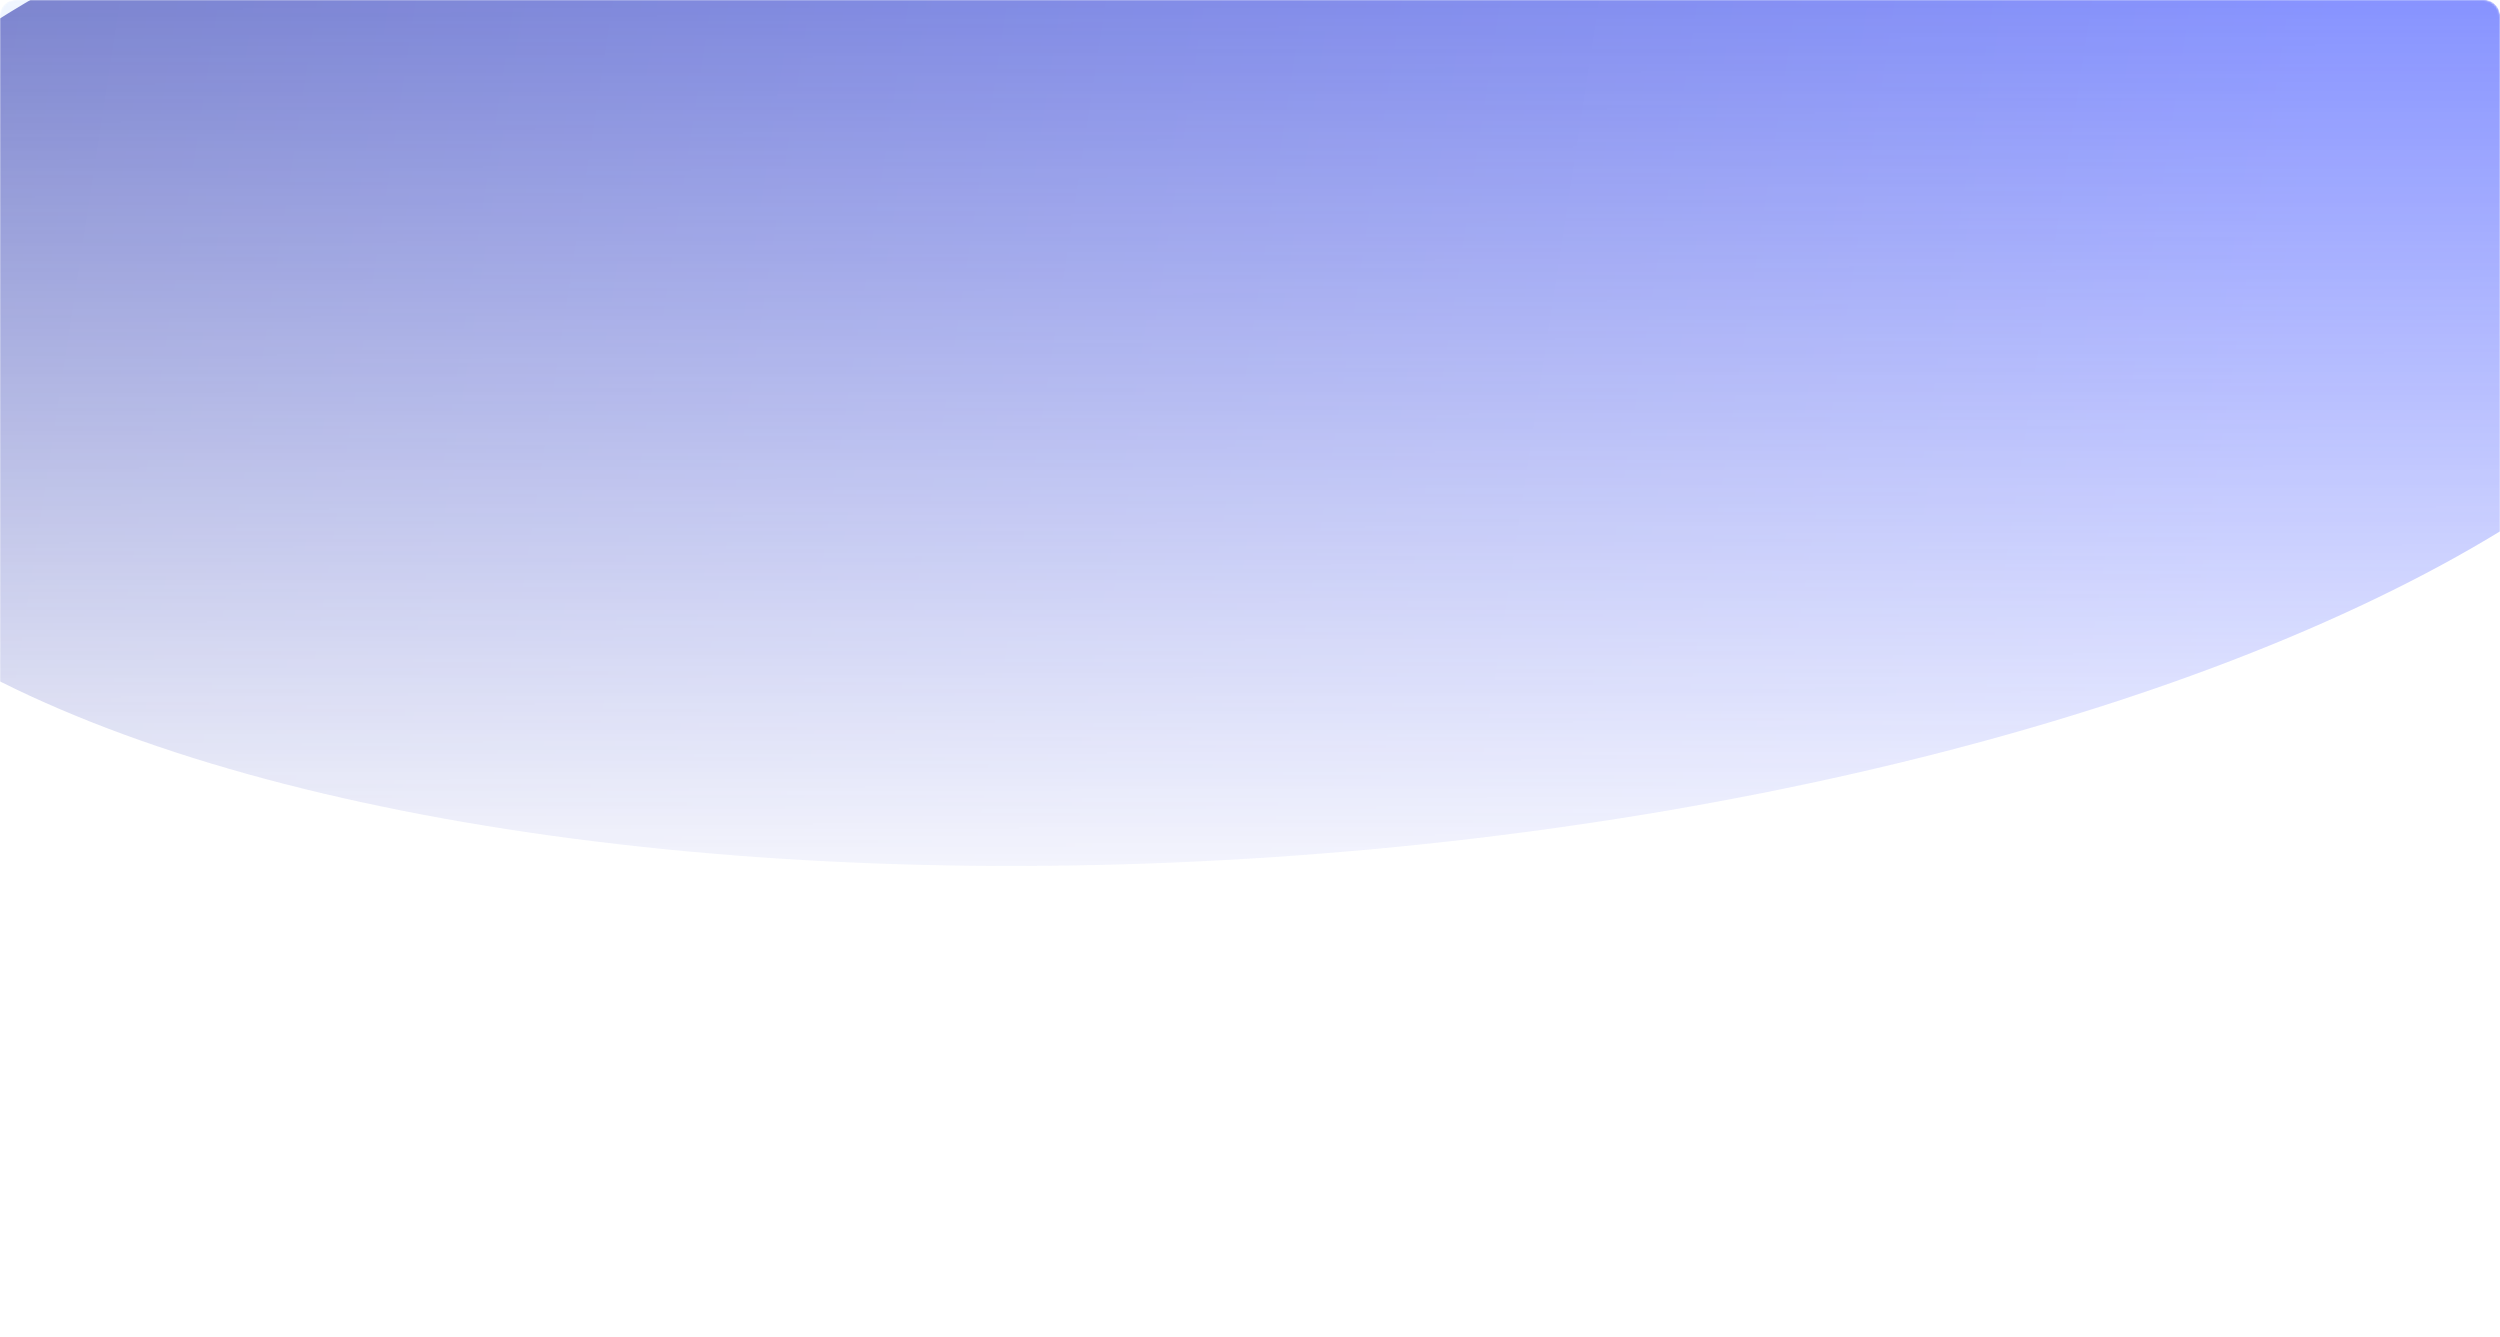 <svg width="1395" height="746" viewBox="0 0 1395 746" fill="none" xmlns="http://www.w3.org/2000/svg">
<g opacity="0.6">
<g clip-path="url(#clip0_32990_158315)">
<mask id="mask0_32990_158315" style="mask-type:alpha" maskUnits="userSpaceOnUse" x="0" y="0" width="1395" height="535">
<rect width="1395" height="535" rx="9" fill="url(#paint0_linear_32990_158315)"/>
</mask>
<g mask="url(#mask0_32990_158315)">
<g filter="url(#filter0_f_32990_158315)">
<ellipse cx="614.44" cy="329.015" rx="614.44" ry="329.015" transform="matrix(-0.968 0.25 -0.82 -0.573 1387.8 33.188)" fill="#E5EFFF"/>
</g>
<g filter="url(#filter1_f_32990_158315)">
<ellipse cx="782.688" cy="468.048" rx="782.688" ry="468.048" transform="matrix(-0.968 0.25 -0.82 -0.573 1842.48 223.728)" fill="url(#paint1_linear_32990_158315)"/>
</g>
</g>
<g filter="url(#filter2_f_32990_158315)">
<path d="M-8.765 -6.568V316.03L-60 330.512V-61H1454V340H1402.76V-6.568H-8.765Z" fill="url(#paint2_linear_32990_158315)"/>
</g>
</g>
</g>
<defs>
<filter id="filter0_f_32990_158315" x="-330.125" y="-444.75" width="1706.67" height="886.425" filterUnits="userSpaceOnUse" color-interpolation-filters="sRGB">
<feFlood flood-opacity="0" result="BackgroundImageFix"/>
<feBlend mode="normal" in="SourceGraphic" in2="BackgroundImageFix" result="shape"/>
<feGaussianBlur stdDeviation="100" result="effect1_foregroundBlur_32990_158315"/>
</filter>
<filter id="filter1_f_32990_158315" x="-548.531" y="-580.557" width="2499.12" height="1464.04" filterUnits="userSpaceOnUse" color-interpolation-filters="sRGB">
<feFlood flood-opacity="0" result="BackgroundImageFix"/>
<feBlend mode="normal" in="SourceGraphic" in2="BackgroundImageFix" result="shape"/>
<feGaussianBlur stdDeviation="200" result="effect1_foregroundBlur_32990_158315"/>
</filter>
<filter id="filter2_f_32990_158315" x="-124" y="-125" width="1642" height="529" filterUnits="userSpaceOnUse" color-interpolation-filters="sRGB">
<feFlood flood-opacity="0" result="BackgroundImageFix"/>
<feBlend mode="normal" in="SourceGraphic" in2="BackgroundImageFix" result="shape"/>
<feGaussianBlur stdDeviation="32" result="effect1_foregroundBlur_32990_158315"/>
</filter>
<linearGradient id="paint0_linear_32990_158315" x1="431.5" y1="535" x2="431.047" y2="0.004" gradientUnits="userSpaceOnUse">
<stop stop-color="#1100FF" stop-opacity="0"/>
<stop offset="1" stop-color="white"/>
</linearGradient>
<linearGradient id="paint1_linear_32990_158315" x1="734.107" y1="-121.692" x2="1642.68" y2="765.884" gradientUnits="userSpaceOnUse">
<stop stop-color="#374BFF"/>
<stop offset="1" stop-color="#212D99"/>
</linearGradient>
<linearGradient id="paint2_linear_32990_158315" x1="697" y1="-61" x2="697.243" y2="282.072" gradientUnits="userSpaceOnUse">
<stop stop-color="white"/>
<stop offset="1" stop-color="white" stop-opacity="0"/>
</linearGradient>
<clipPath id="clip0_32990_158315">
<rect width="1395" height="771" rx="8" fill="white"/>
</clipPath>
</defs>
</svg>
